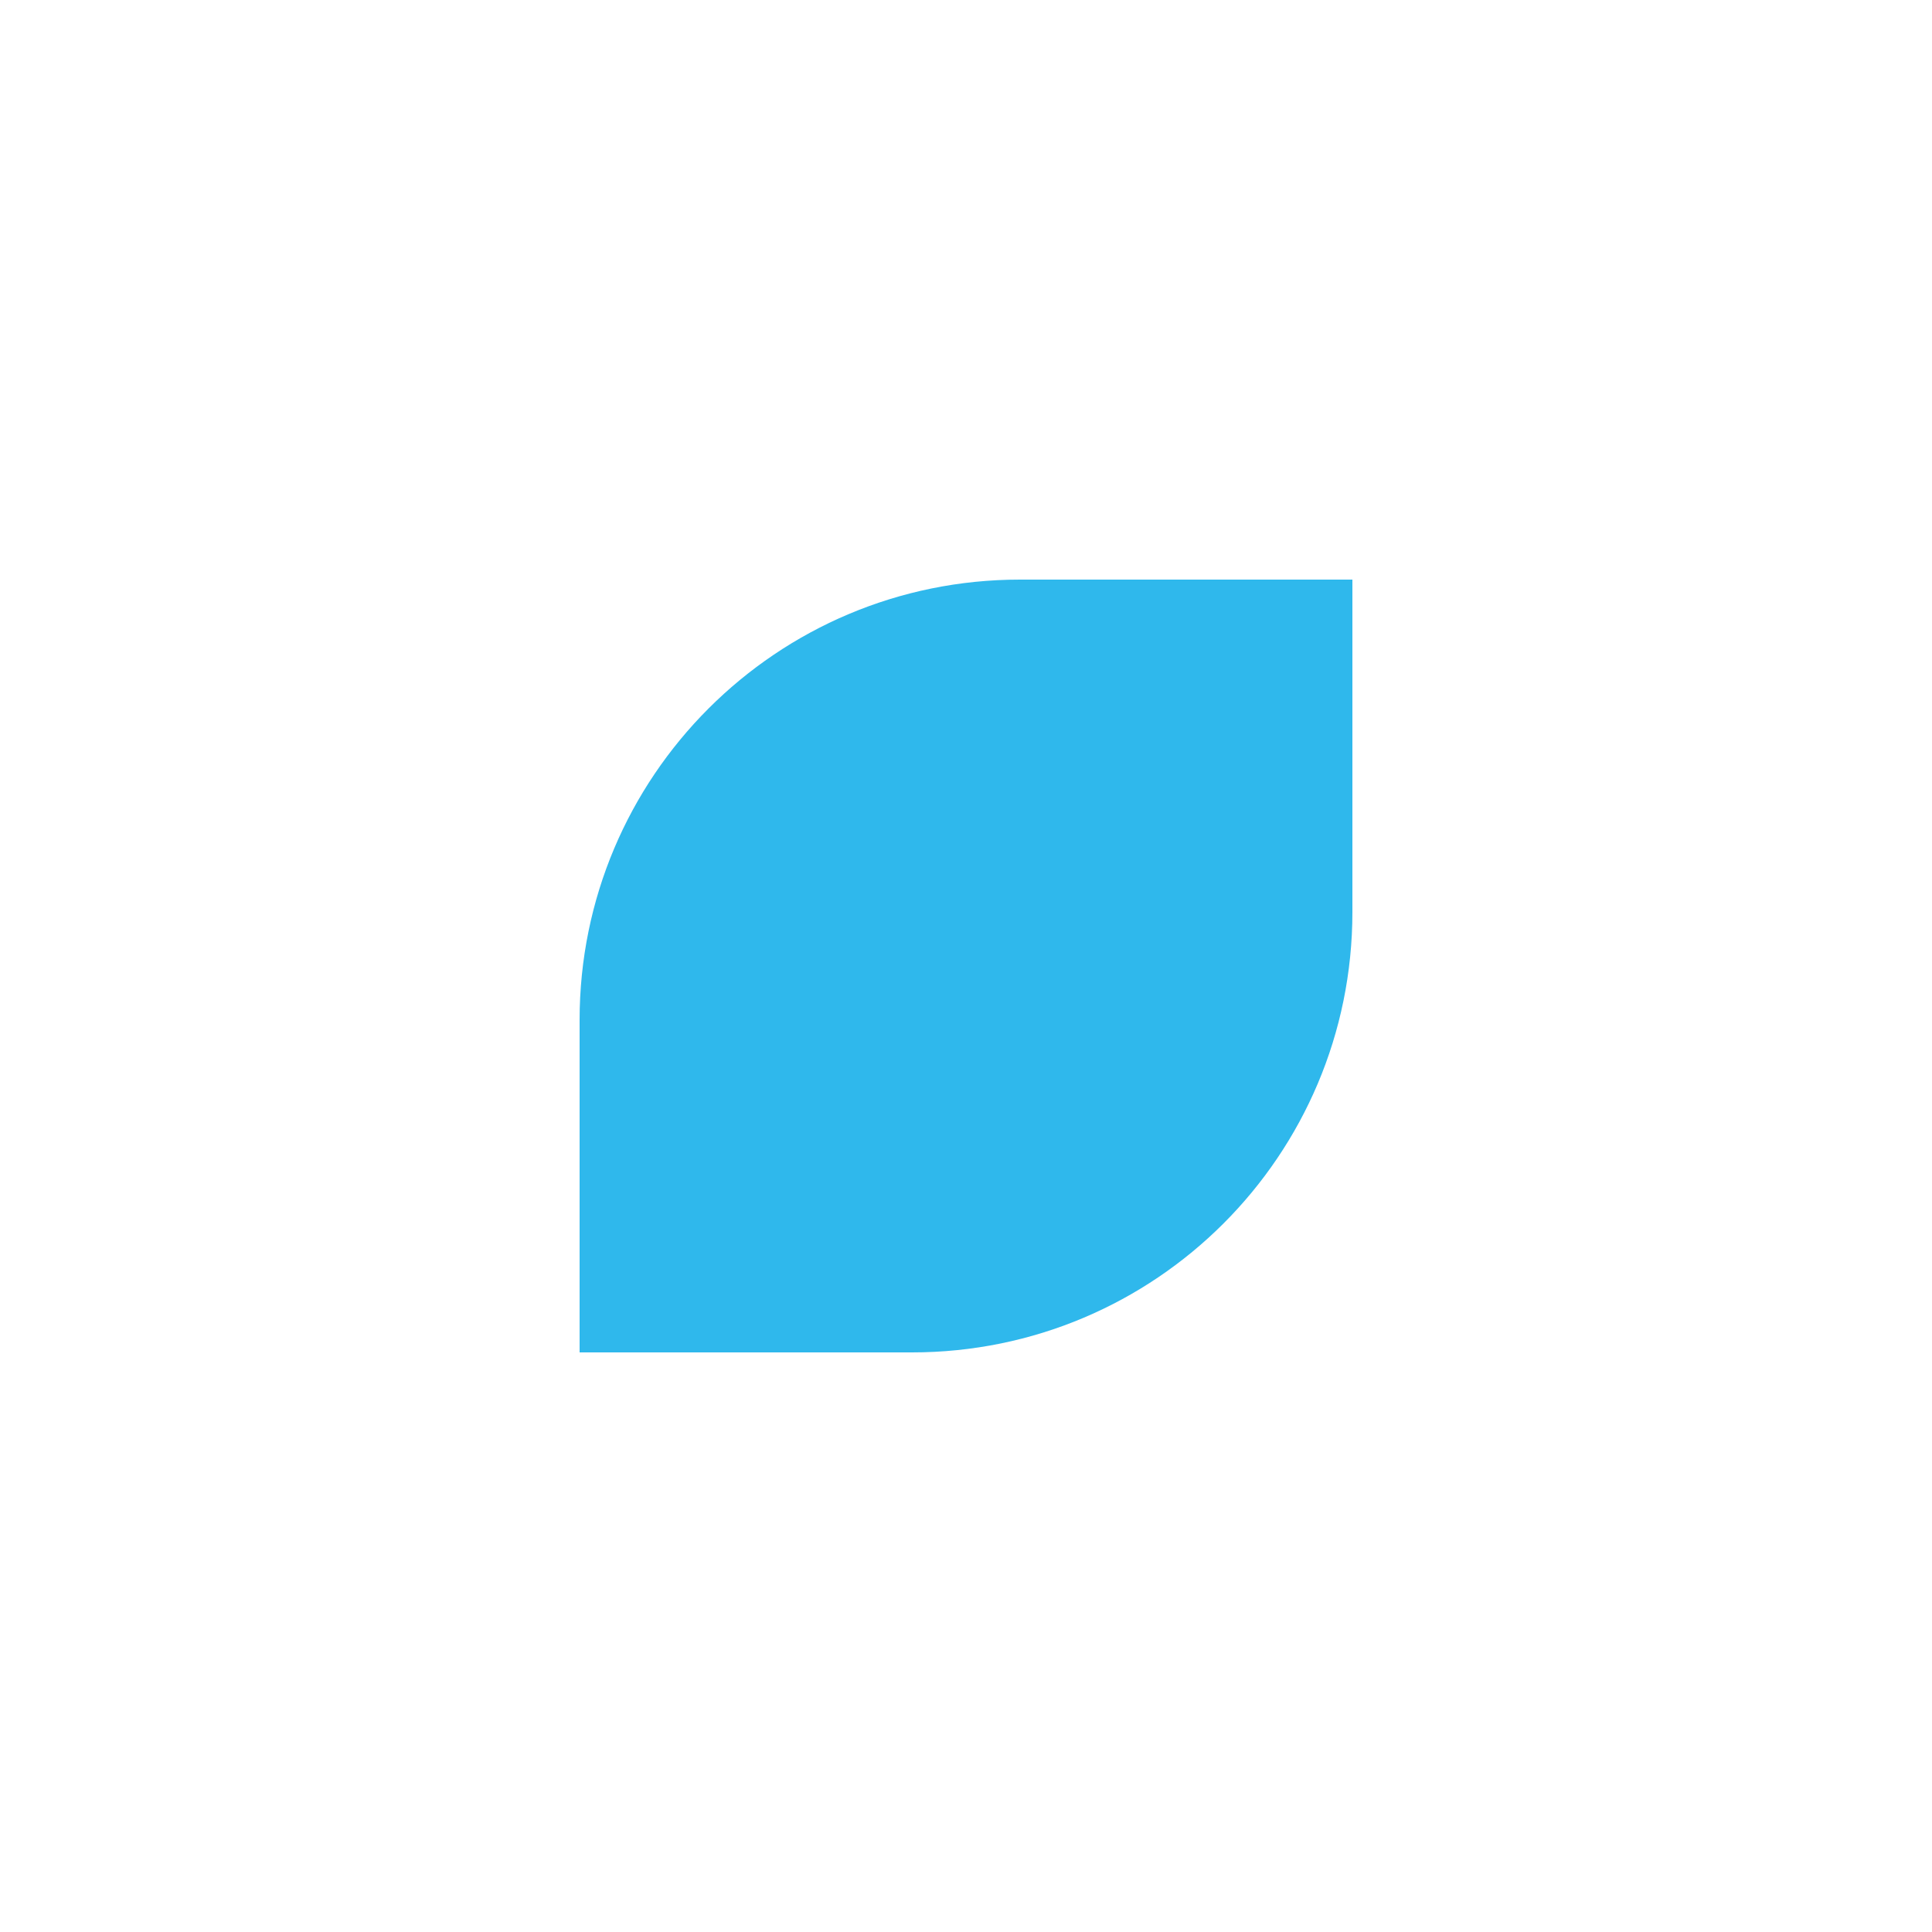 <svg width="20" height="20" viewBox="0 0 20 20" fill="none" xmlns="http://www.w3.org/2000/svg">
<path d="M14 6H10.559C8.039 6 6 8.039 6 10.559V14H9.441C11.961 14 14 11.961 14 9.441V6Z" fill="#2FB8EC"/>
</svg>
